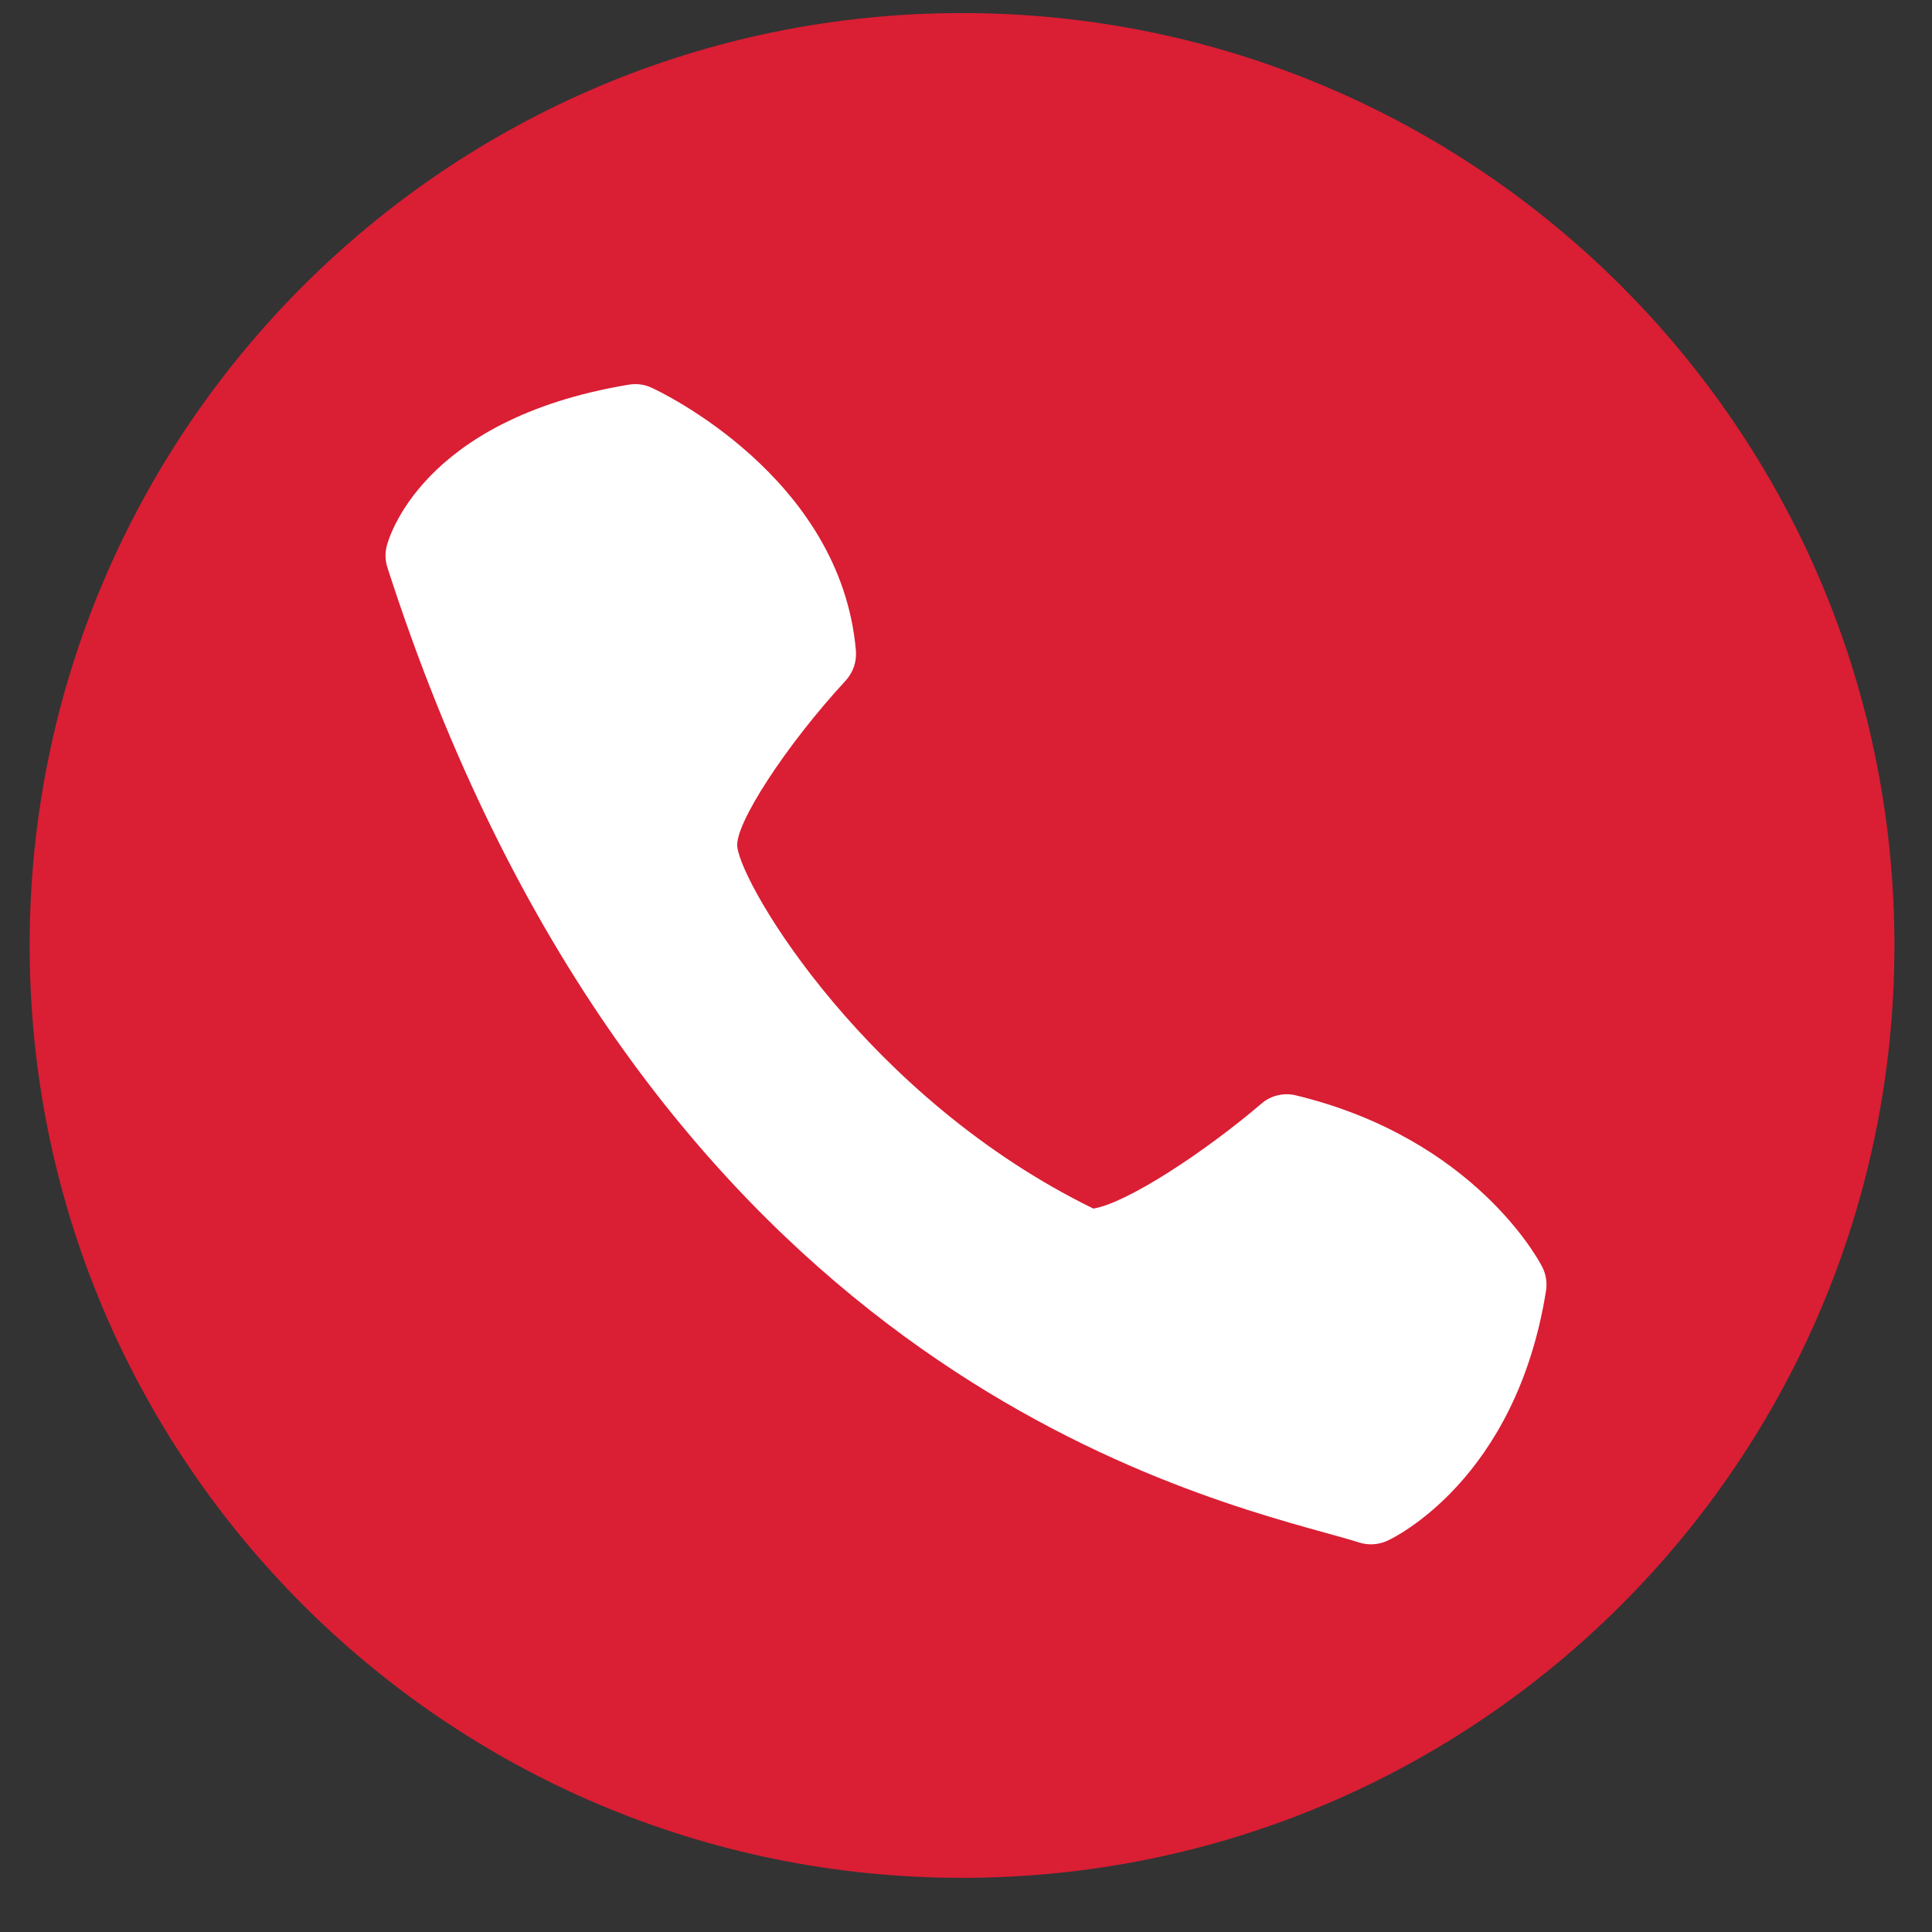 <svg xmlns="http://www.w3.org/2000/svg" width="29" height="29" viewBox="0 0 29 29" fill="none"><rect x="0" y="0" width="29" height="29" fill="#333333" stroke="none"/><g clip-path="url(#clip0_761_577)"><path d="M14.44 28.187C6.709 28.187 0.445 21.916 0.445 14.191C0.445 6.467 6.709 0.196 14.44 0.196C22.172 0.196 28.436 6.46 28.436 14.191C28.436 21.923 22.172 28.187 14.44 28.187Z" fill="#DA1E34"></path><g clip-path="url(#clip1_761_577)"><path d="M12.847 9.762C12.62 7.153 9.898 5.873 9.783 5.821C9.676 5.77 9.555 5.754 9.438 5.774C6.295 6.296 5.823 8.124 5.804 8.2C5.778 8.306 5.782 8.417 5.816 8.521C9.563 20.149 17.352 22.304 19.913 23.013C20.11 23.068 20.272 23.112 20.396 23.152C20.537 23.198 20.69 23.189 20.825 23.127C20.903 23.092 22.753 22.22 23.206 19.377C23.226 19.253 23.206 19.126 23.148 19.014C23.108 18.935 22.14 17.094 19.457 16.443C19.366 16.42 19.27 16.419 19.179 16.441C19.087 16.462 19.003 16.506 18.932 16.568C18.085 17.291 16.915 18.061 16.411 18.141C13.027 16.487 11.138 13.313 11.067 12.711C11.025 12.372 11.801 11.183 12.693 10.217C12.749 10.156 12.791 10.084 12.818 10.006C12.845 9.927 12.854 9.844 12.847 9.762Z" fill="white"></path></g></g><defs><clipPath id="clip0_761_577"><rect width="27.99" height="27.99" fill="white" transform="translate(0.445 0.196)"></rect></clipPath><clipPath id="clip1_761_577"><rect width="19" height="19" fill="white" transform="translate(5 4.974)"></rect></clipPath></defs></svg>